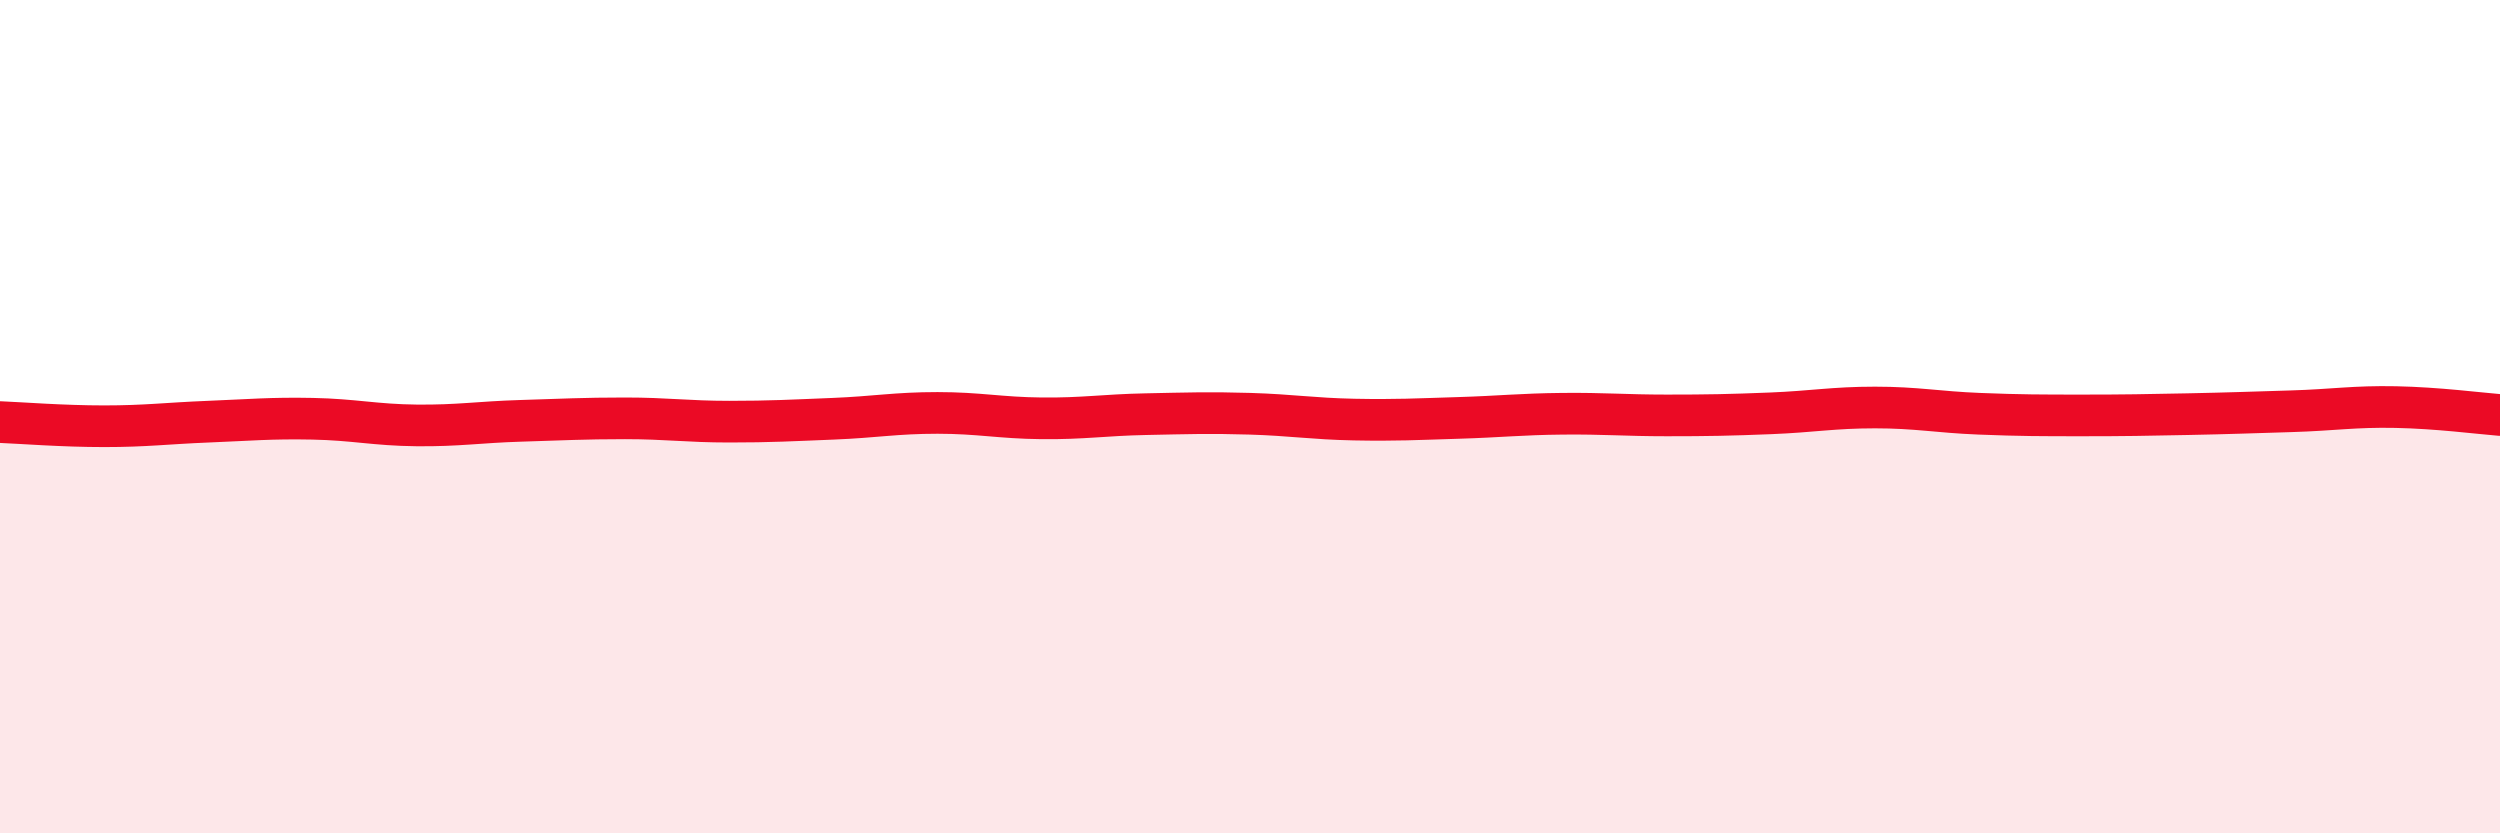 
    <svg width="60" height="20" viewBox="0 0 60 20" xmlns="http://www.w3.org/2000/svg">
      <path
        d="M 0,10.13 C 0.5,10.15 1.5,10.23 2.5,10.23 C 3.5,10.23 4,10.16 5,10.12 C 6,10.08 6.5,10.03 7.5,10.05 C 8.5,10.07 9,10.2 10,10.21 C 11,10.22 11.5,10.13 12.5,10.1 C 13.5,10.07 14,10.04 15,10.04 C 16,10.04 16.5,10.12 17.5,10.12 C 18.5,10.12 19,10.09 20,10.05 C 21,10.01 21.5,9.91 22.5,9.91 C 23.5,9.91 24,10.03 25,10.04 C 26,10.05 26.5,9.96 27.5,9.94 C 28.5,9.92 29,9.9 30,9.93 C 31,9.96 31.5,10.05 32.5,10.07 C 33.5,10.09 34,10.06 35,10.03 C 36,10 36.5,9.94 37.5,9.93 C 38.5,9.92 39,9.97 40,9.97 C 41,9.97 41.5,9.96 42.5,9.92 C 43.5,9.88 44,9.78 45,9.78 C 46,9.78 46.5,9.89 47.5,9.93 C 48.5,9.97 49,9.97 50,9.97 C 51,9.97 51.5,9.96 52.5,9.94 C 53.5,9.92 54,9.9 55,9.87 C 56,9.84 56.5,9.75 57.5,9.77 C 58.5,9.79 59.5,9.92 60,9.96L60 20L0 20Z"
        fill="#EB0A25"
        opacity="0.1"
        stroke-linecap="round"
        stroke-linejoin="round"
      />
      <path
        d="M 0,10.13 C 0.5,10.15 1.5,10.23 2.5,10.23 C 3.5,10.23 4,10.16 5,10.12 C 6,10.08 6.5,10.03 7.5,10.05 C 8.5,10.07 9,10.2 10,10.21 C 11,10.22 11.5,10.13 12.5,10.1 C 13.5,10.07 14,10.04 15,10.04 C 16,10.04 16.5,10.12 17.5,10.12 C 18.5,10.12 19,10.09 20,10.05 C 21,10.01 21.5,9.91 22.5,9.91 C 23.5,9.91 24,10.03 25,10.04 C 26,10.05 26.5,9.96 27.5,9.94 C 28.5,9.92 29,9.9 30,9.93 C 31,9.96 31.5,10.05 32.5,10.07 C 33.5,10.09 34,10.06 35,10.03 C 36,10 36.5,9.94 37.5,9.93 C 38.5,9.92 39,9.97 40,9.97 C 41,9.97 41.5,9.96 42.5,9.92 C 43.5,9.88 44,9.78 45,9.78 C 46,9.78 46.5,9.89 47.5,9.93 C 48.5,9.97 49,9.97 50,9.97 C 51,9.97 51.5,9.96 52.5,9.94 C 53.5,9.92 54,9.9 55,9.87 C 56,9.84 56.5,9.75 57.5,9.77 C 58.5,9.79 59.5,9.92 60,9.96"
        stroke="#EB0A25"
        stroke-width="1"
        fill="none"
        stroke-linecap="round"
        stroke-linejoin="round"
      />
    </svg>
  